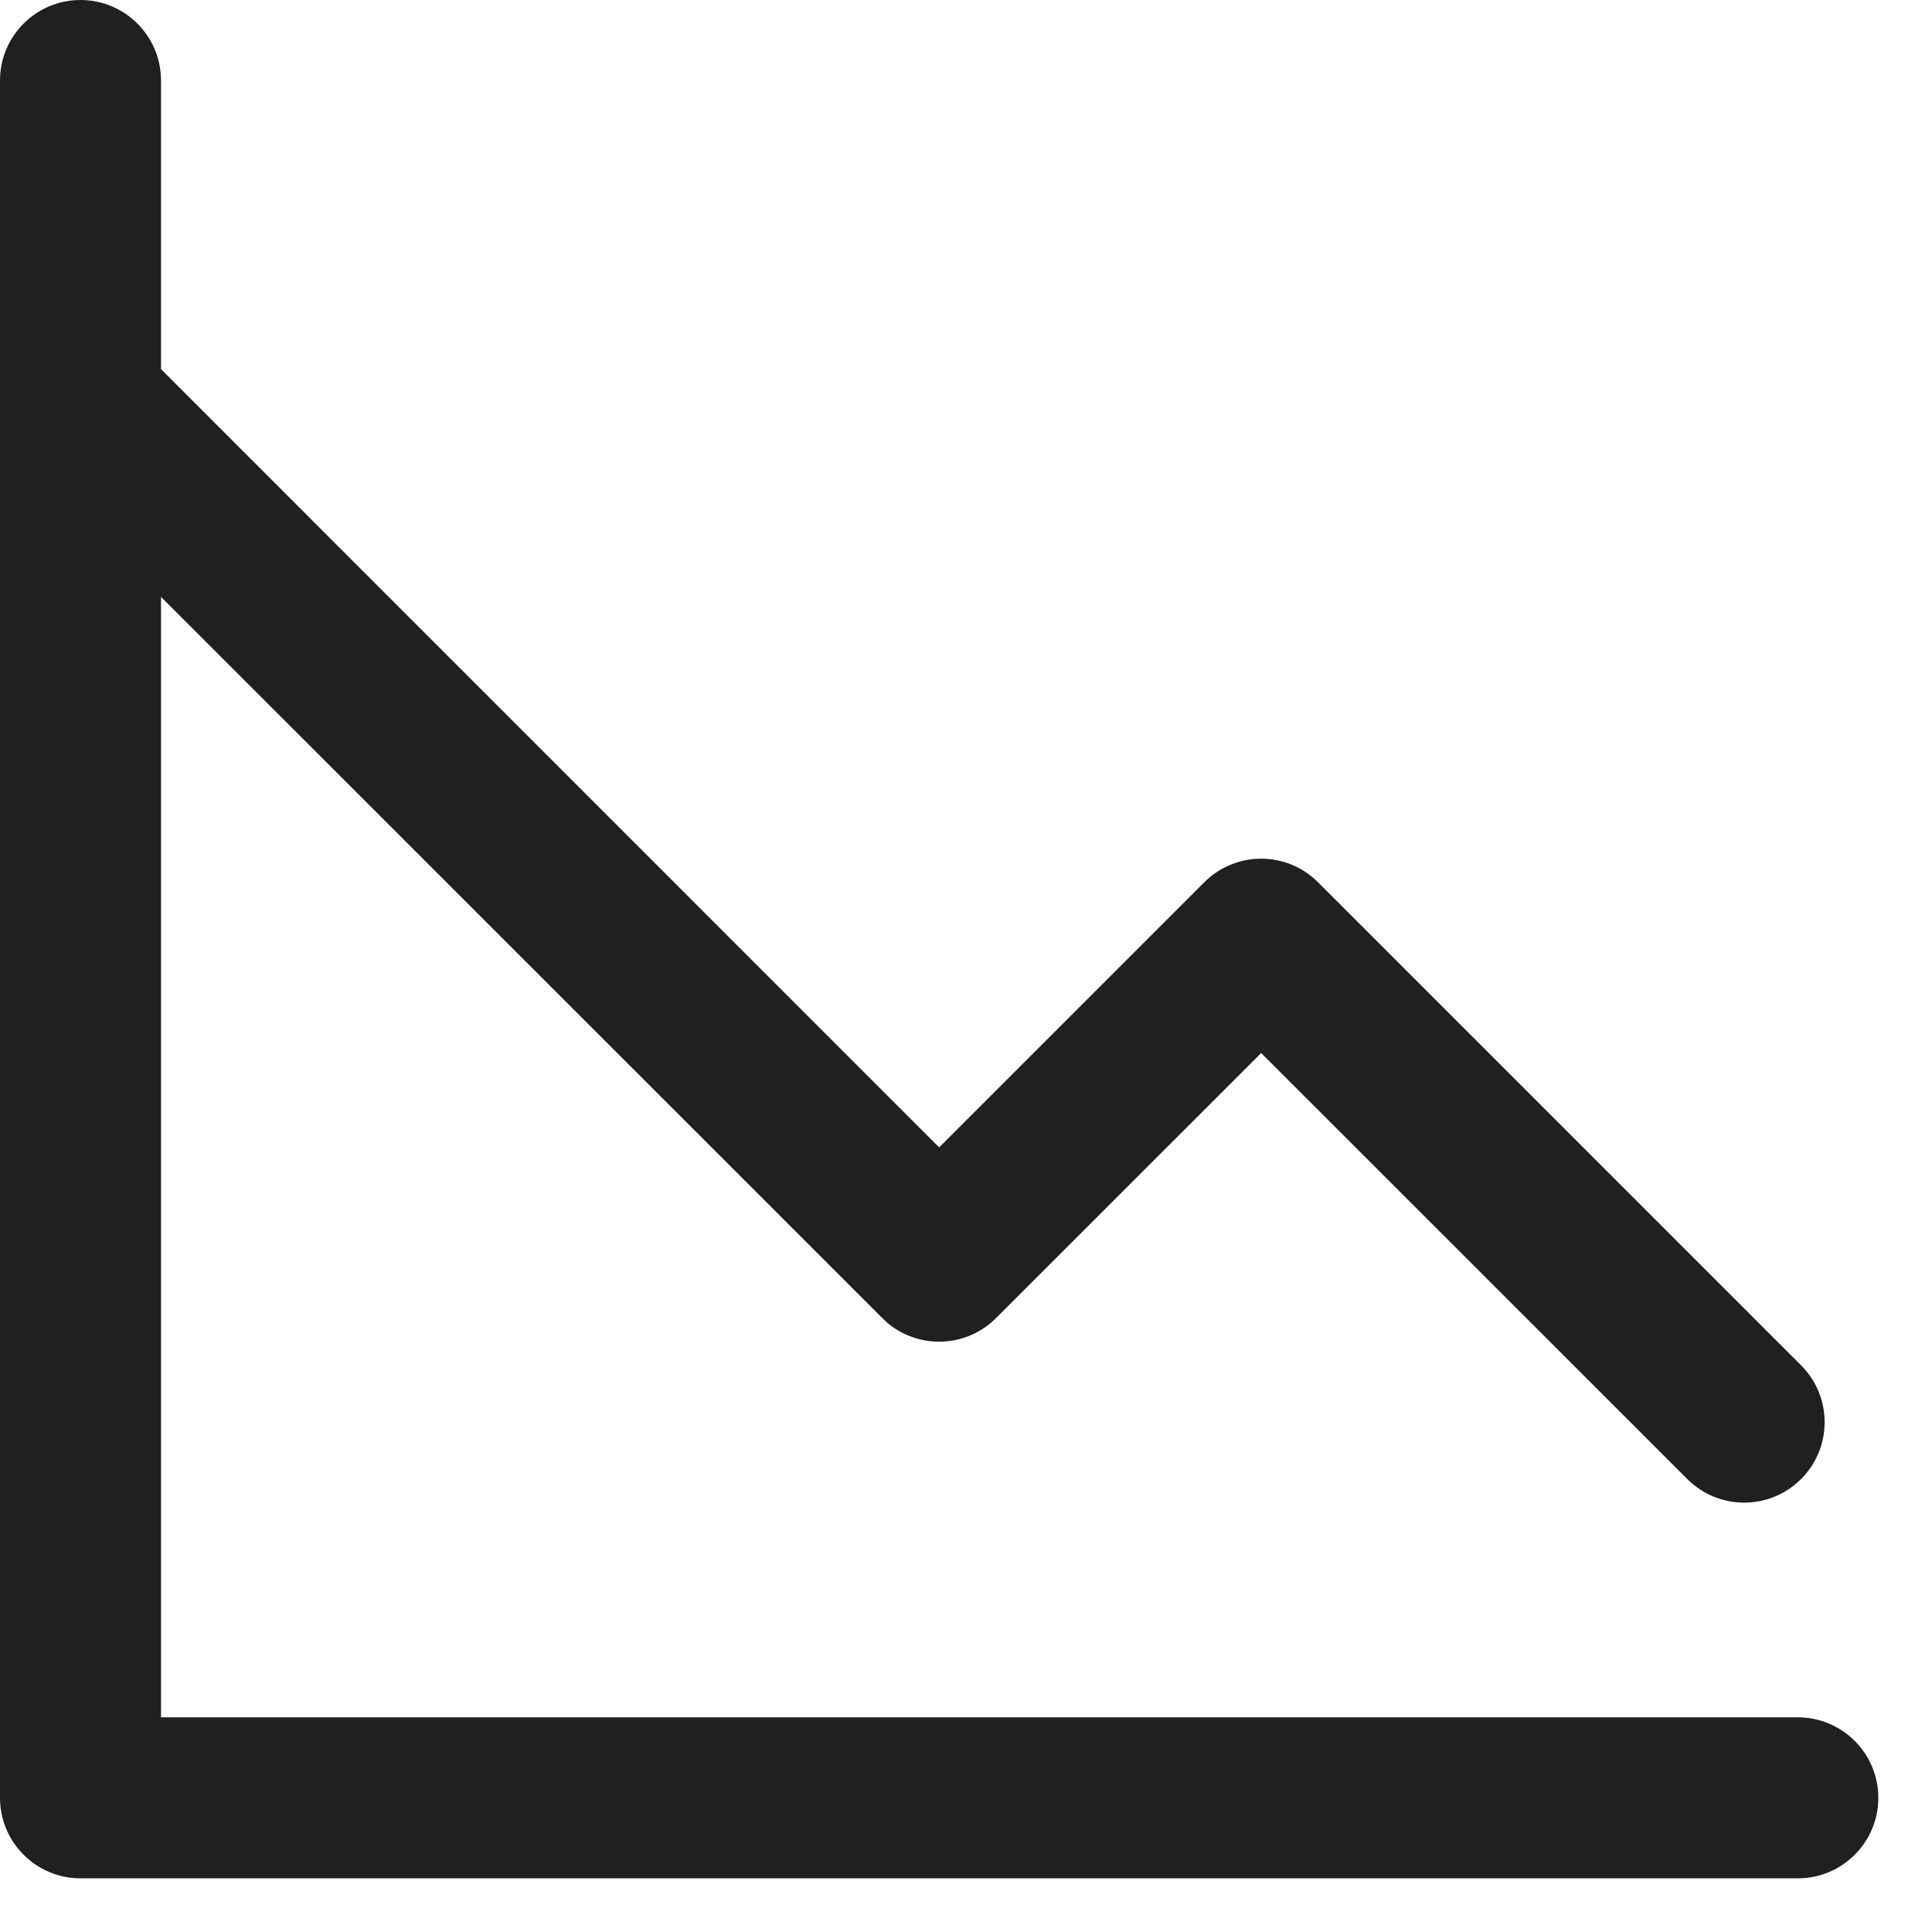 <svg width="18" height="18" viewBox="0 0 18 18" fill="none" xmlns="http://www.w3.org/2000/svg">
<path d="M0.75 0C1.164 0 1.5 0.336 1.5 0.75V3.439L8.75 10.69L11.22 8.22C11.513 7.927 11.987 7.927 12.28 8.22L16.78 12.72C17.073 13.013 17.073 13.487 16.78 13.78C16.487 14.073 16.013 14.073 15.72 13.78L11.75 9.811L9.28 12.28C9.006 12.555 8.571 12.572 8.276 12.332L8.22 12.28L1.5 5.561V16H16.75C17.164 16 17.5 16.336 17.5 16.75C17.5 17.164 17.164 17.5 16.75 17.5H0.75C0.336 17.5 0 17.164 0 16.75V0.75C0 0.336 0.336 0 0.75 0Z" fill="#202020"/>
</svg>
